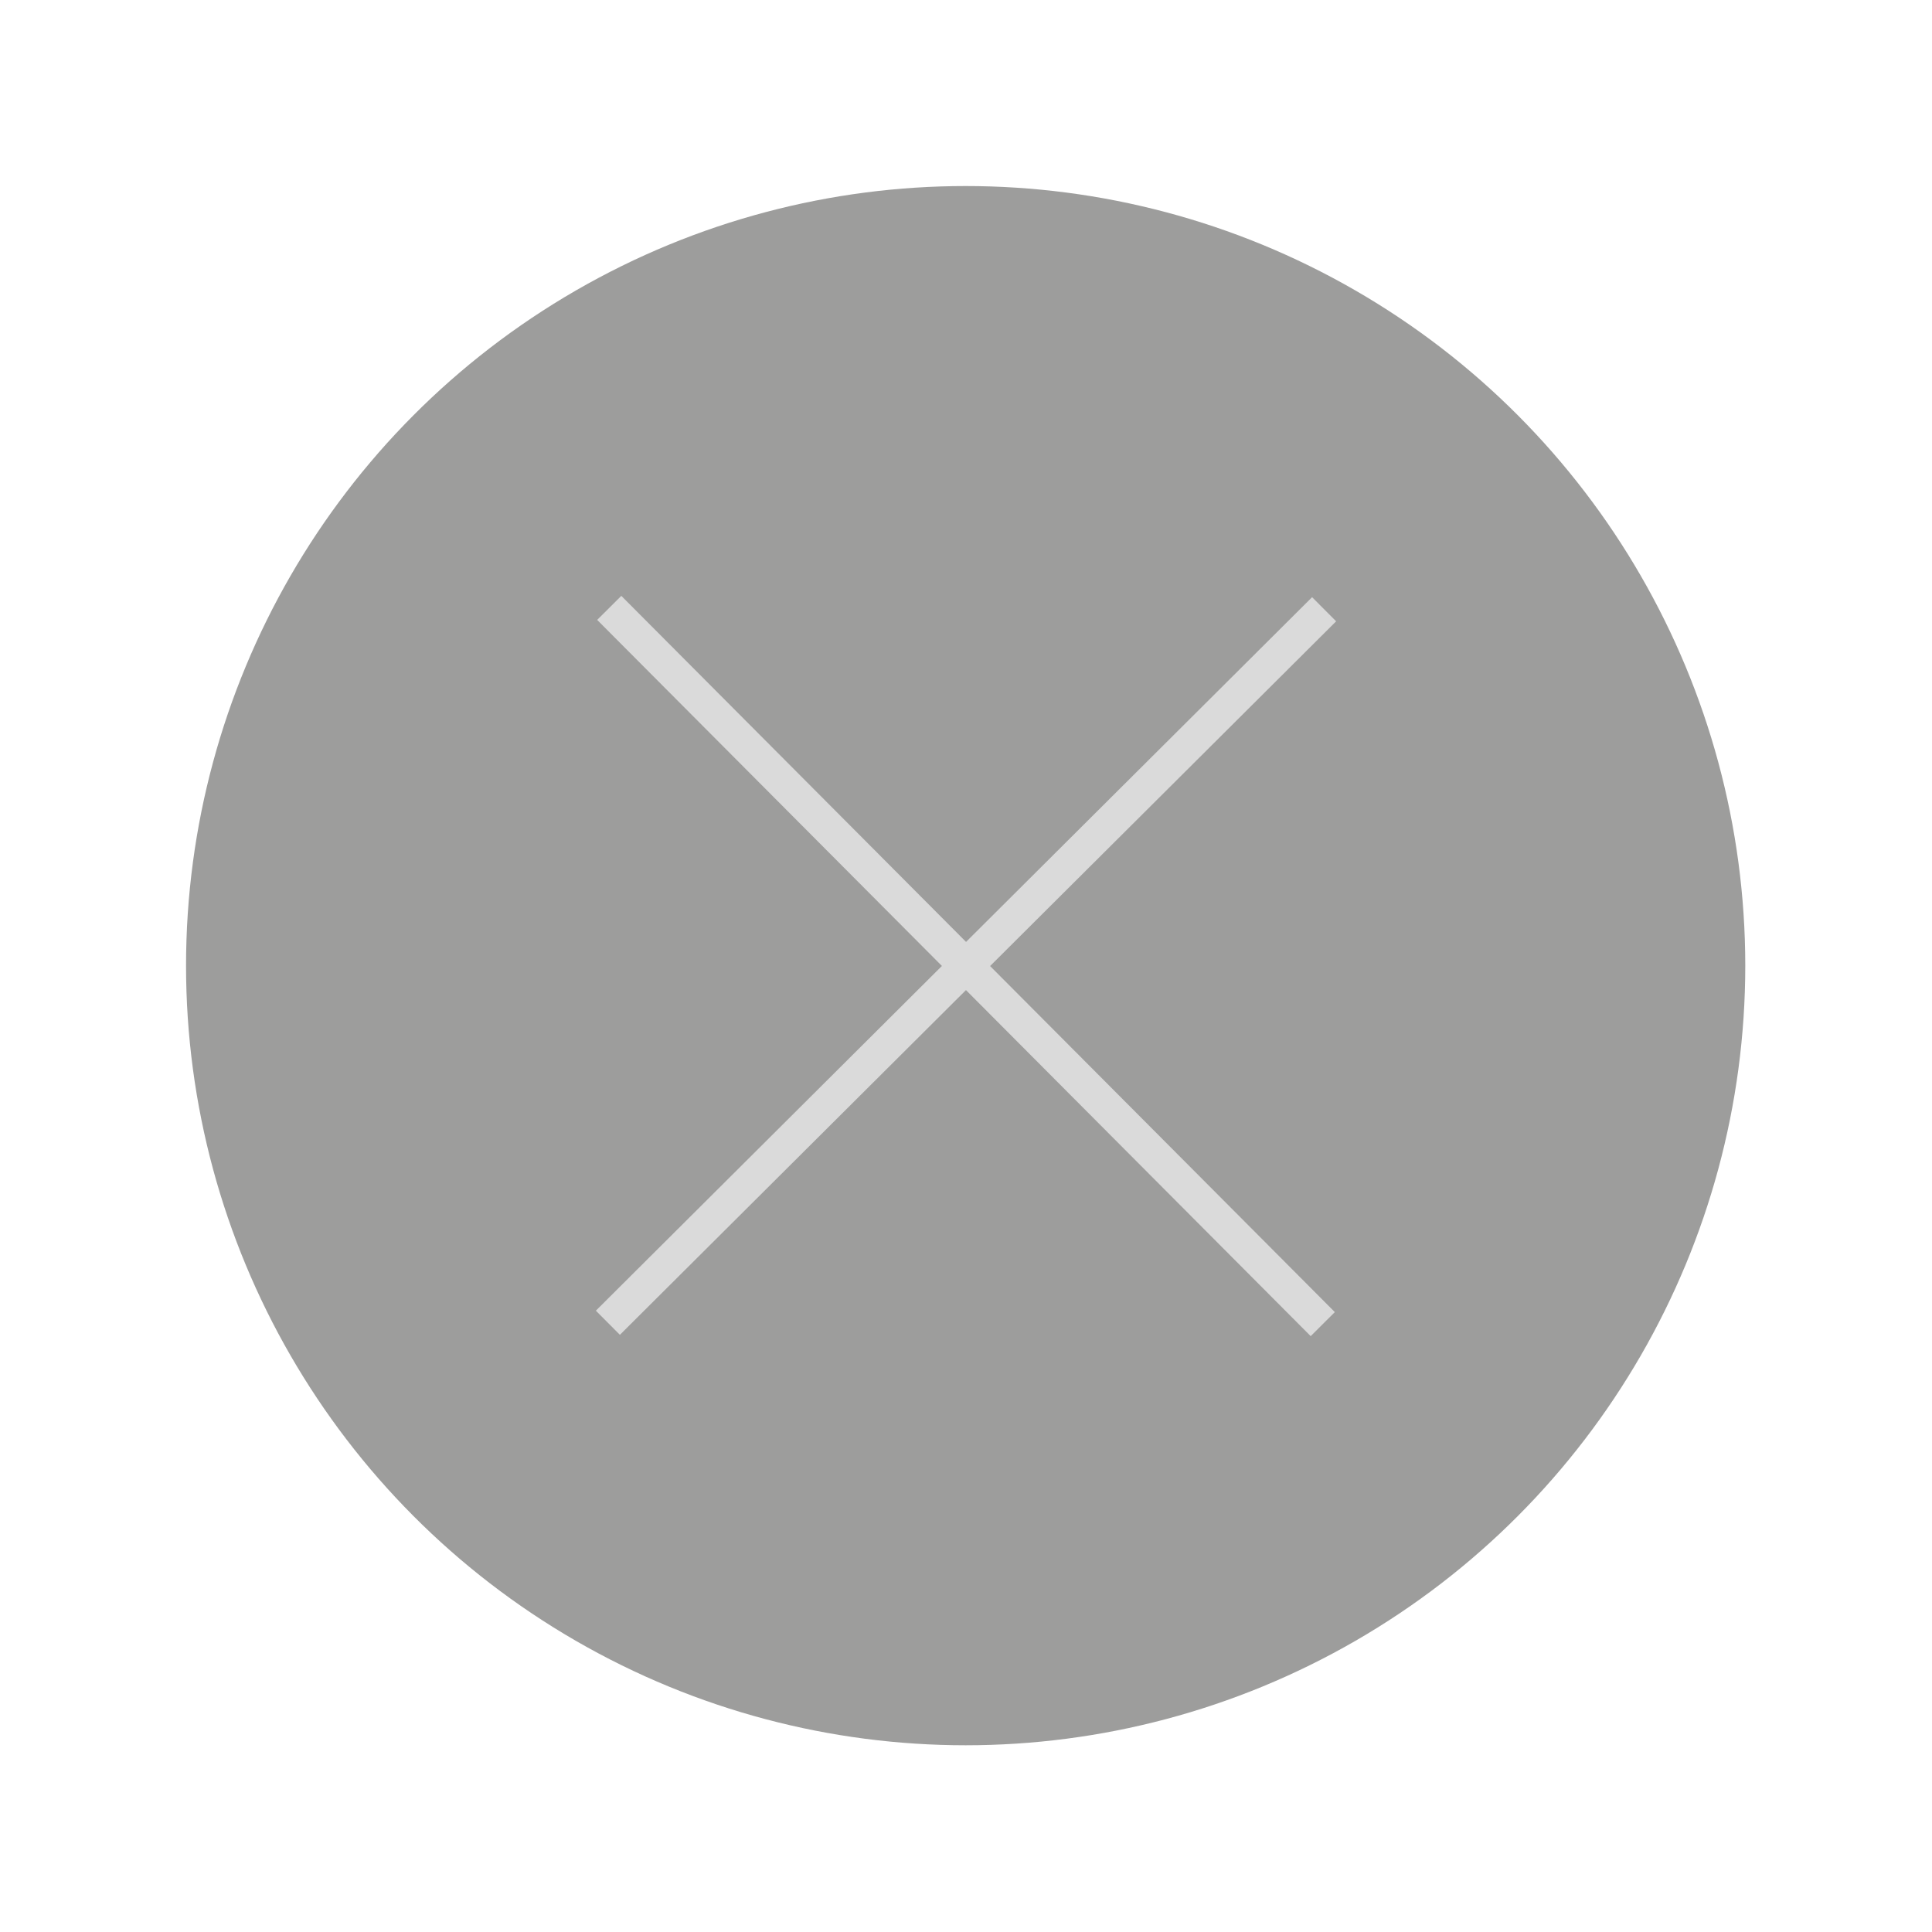 <?xml version="1.0" encoding="utf-8"?>
<!-- Generator: Adobe Illustrator 25.0.1, SVG Export Plug-In . SVG Version: 6.00 Build 0)  -->
<svg version="1.1" id="Calque_1" xmlns="http://www.w3.org/2000/svg" xmlns:xlink="http://www.w3.org/1999/xlink" x="0px" y="0px"
	 viewBox="0 0 28.35 28.35" style="enable-background:new 0 0 28.35 28.35;" xml:space="preserve">
<style type="text/css">
	.st0{fill:#E3596E;}
	.st1{fill:#7EB9E2;}
	.st2{fill:#D50F31;}
	.st3{fill:#4599D4;}
	.st4{fill:none;stroke:#DADADA;stroke-width:0.5;stroke-miterlimit:10;}
	.st5{fill:#9D9D9C;}
	.st6{fill:#DADADA;}
	.st7{clip-path:url(#SVGID_2_);}
	.st8{clip-path:url(#SVGID_4_);}
	.st9{clip-path:url(#SVGID_6_);}
	.st10{clip-path:url(#SVGID_8_);}
	.st11{fill:none;stroke:#DADADA;stroke-width:0.15;stroke-miterlimit:10;}
	.st12{fill:none;stroke:#9D9D9C;stroke-width:0.5;stroke-miterlimit:10;}
	.st13{fill:none;stroke:#DADADA;stroke-width:0.25;stroke-miterlimit:10;}
	.st14{clip-path:url(#SVGID_10_);}
	.st15{clip-path:url(#SVGID_12_);}
	.st16{clip-path:url(#SVGID_14_);}
	.st17{clip-path:url(#SVGID_16_);}
	.st18{clip-path:url(#SVGID_18_);}
	.st19{clip-path:url(#SVGID_20_);}
	.st20{clip-path:url(#SVGID_22_);}
	.st21{clip-path:url(#SVGID_24_);}
</style>
<g>
	<circle class="st5" cx="14.17" cy="14.17" r="11.44"/>
	<g>
		<line class="st4" x1="19.43" y1="8.94" x2="8.92" y2="19.41"/>
		<line class="st4" x1="19.41" y1="19.43" x2="8.94" y2="8.92"/>
	</g>
</g>
</svg>
